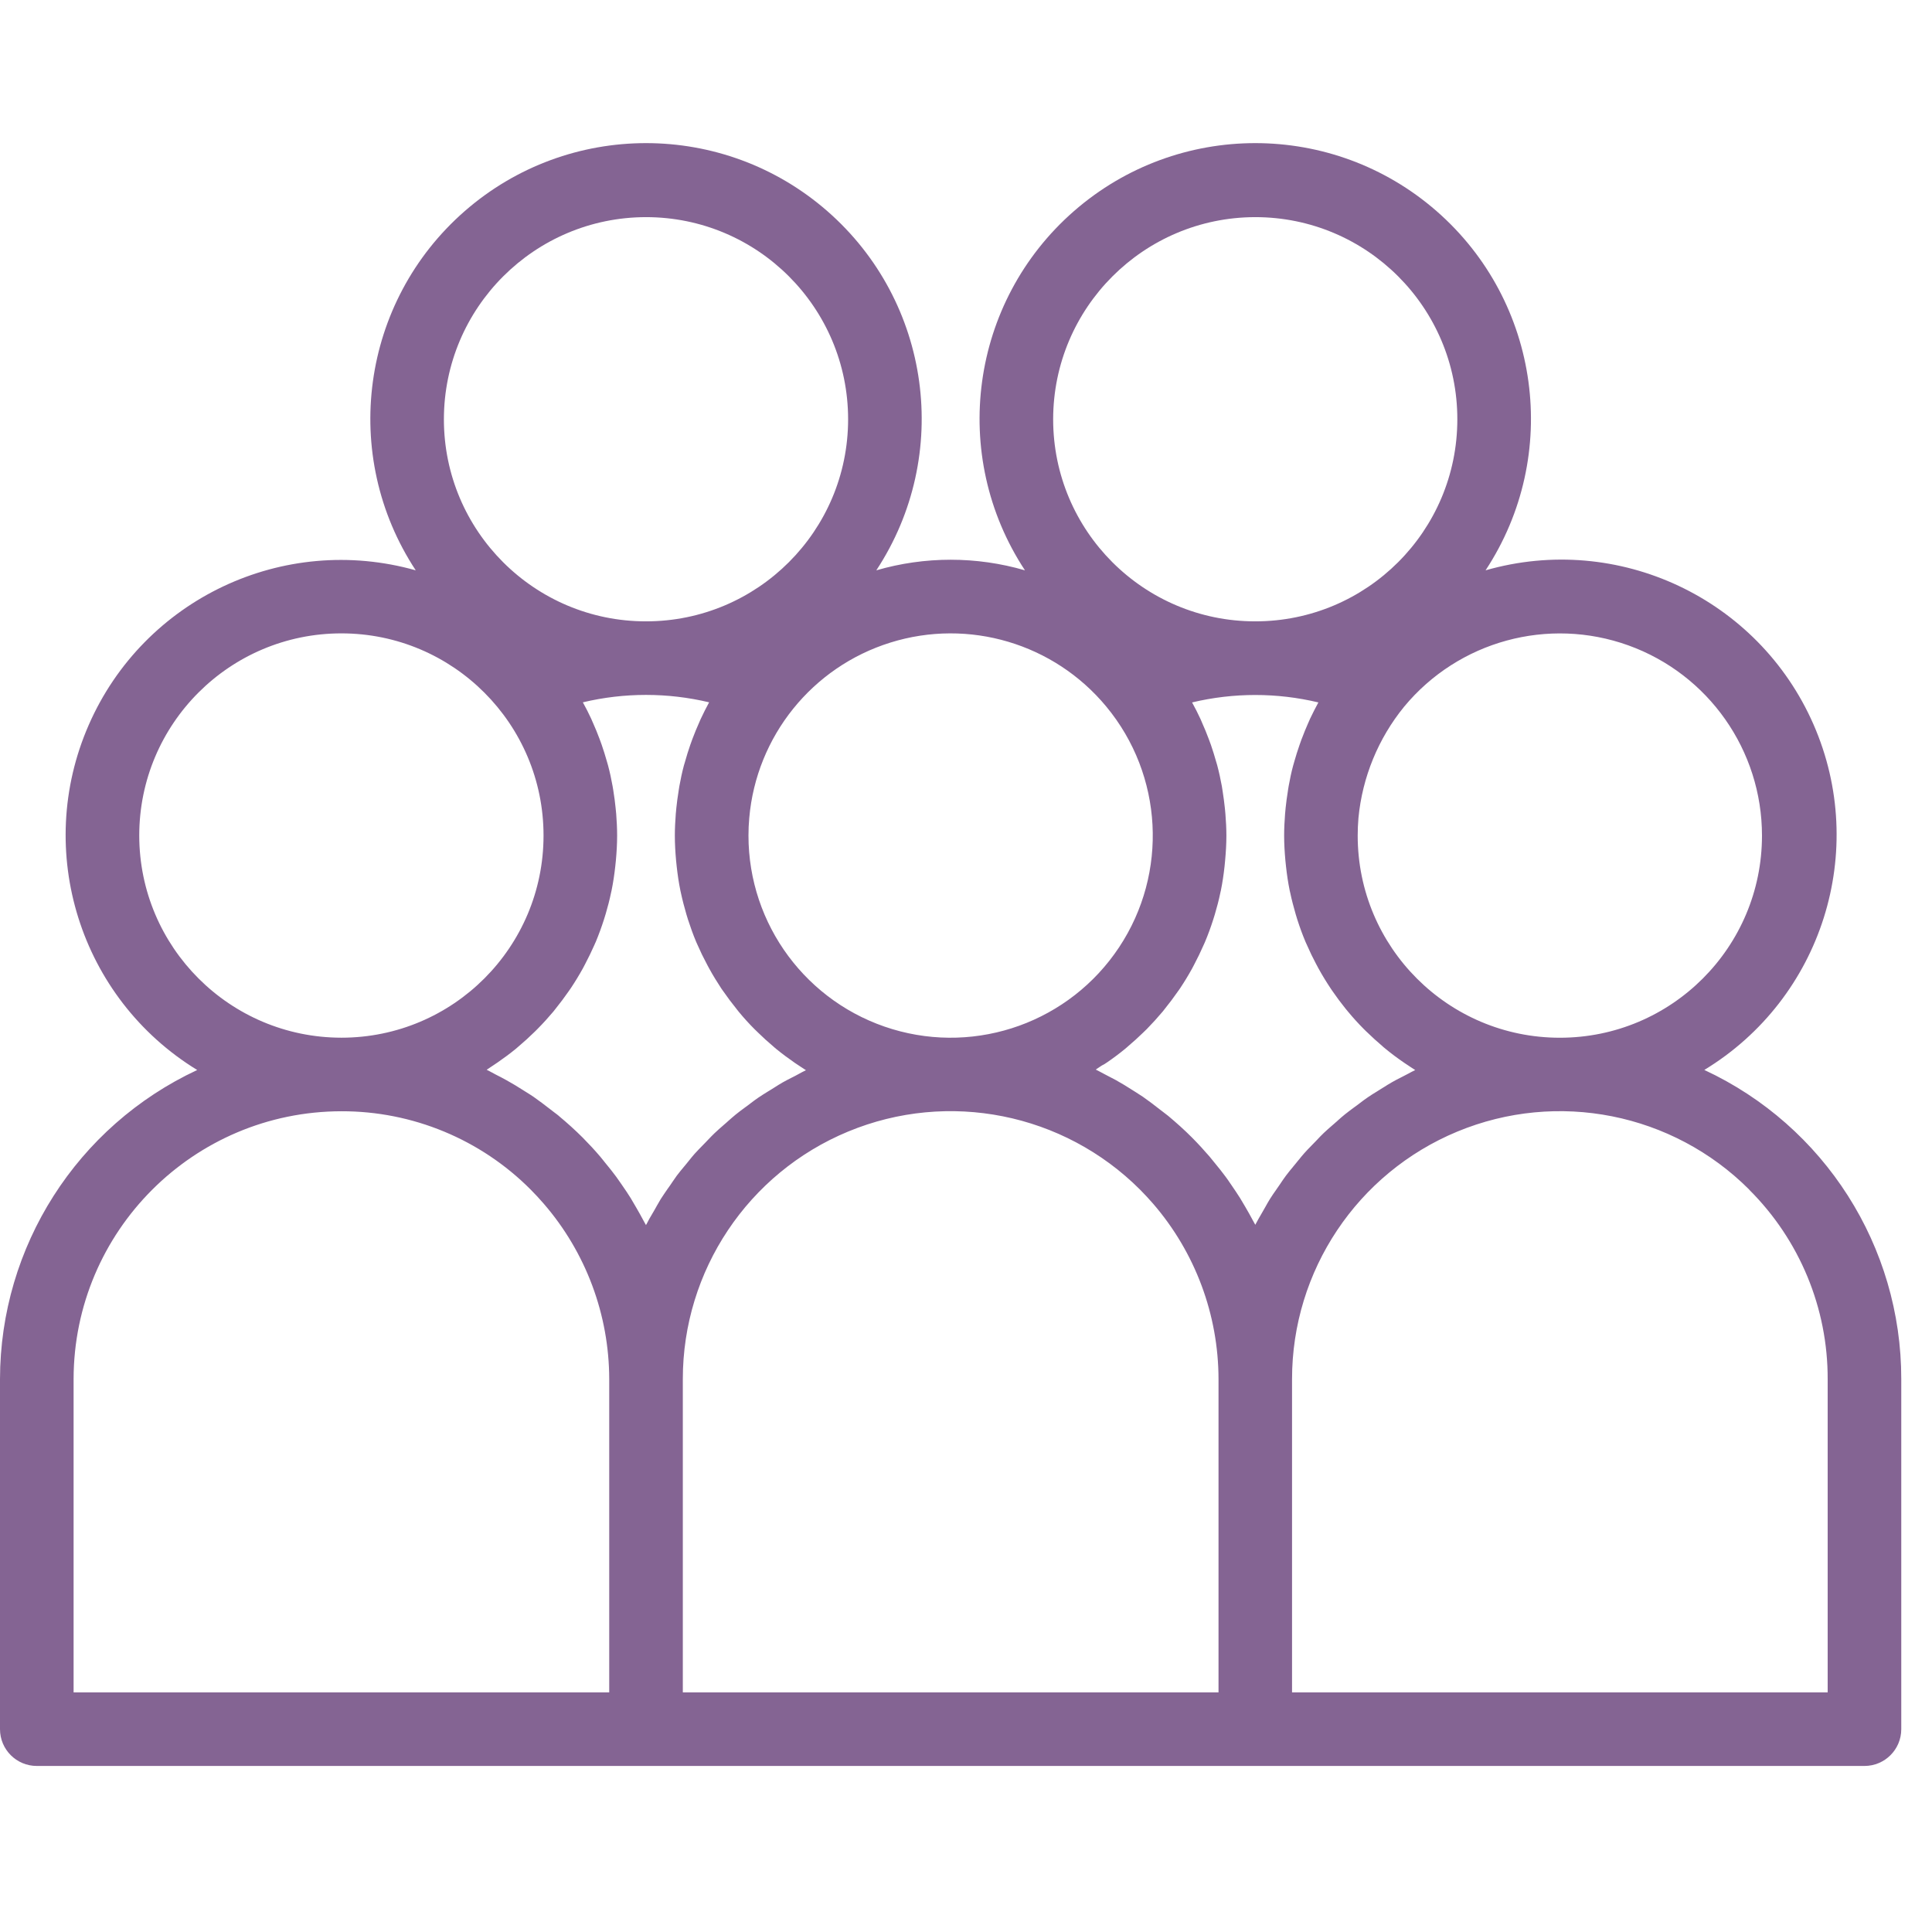 <svg width="54" height="54" viewBox="0 0 54 54" fill="none" xmlns="http://www.w3.org/2000/svg">
<path fill-rule="evenodd" clip-rule="evenodd" d="M0 38.546V48.331C0 48.899 0.46 49.359 1.028 49.359H52.112C52.68 49.359 53.141 48.899 53.141 48.331V38.546C53.145 34.84 50.997 31.468 47.636 29.905C50.928 27.905 52.232 23.777 50.688 20.248C49.142 16.719 45.224 14.878 41.522 15.941C43.64 12.722 43.055 8.434 40.152 5.9C37.249 3.367 32.921 3.367 30.018 5.9C27.115 8.434 26.53 12.722 28.648 15.941C27.292 15.546 25.85 15.546 24.493 15.941C26.611 12.722 26.026 8.434 23.123 5.9C20.221 3.367 15.892 3.367 12.99 5.9C10.087 8.434 9.502 12.722 11.62 15.941C7.921 14.897 4.02 16.741 2.48 20.263C0.94 23.783 2.235 27.901 5.512 29.907C2.154 31.473 0.005 34.84 0 38.546ZM15.625 31.194C15.584 31.159 15.54 31.127 15.497 31.095C15.463 31.07 15.429 31.044 15.397 31.018C15.238 30.895 15.079 30.773 14.915 30.658C14.846 30.611 14.775 30.567 14.705 30.523L14.655 30.492L14.63 30.476C14.476 30.378 14.321 30.283 14.161 30.195C14.058 30.137 13.955 30.084 13.852 30.032C13.817 30.014 13.782 29.994 13.747 29.975L13.747 29.975L13.747 29.975L13.747 29.975L13.747 29.975L13.746 29.975L13.746 29.975L13.746 29.975L13.746 29.975L13.746 29.975C13.698 29.949 13.651 29.923 13.602 29.9C13.639 29.877 13.674 29.853 13.71 29.828C13.731 29.814 13.753 29.799 13.775 29.785C13.818 29.756 13.861 29.728 13.903 29.699C14.081 29.576 14.255 29.448 14.422 29.311C14.447 29.29 14.473 29.267 14.498 29.245C14.646 29.121 14.789 28.99 14.927 28.855C14.938 28.844 14.949 28.834 14.96 28.823L14.96 28.823L14.96 28.823L14.96 28.823L14.96 28.823C14.982 28.801 15.005 28.78 15.026 28.757C15.178 28.604 15.323 28.444 15.463 28.278C15.488 28.247 15.514 28.215 15.538 28.183C15.659 28.033 15.774 27.879 15.884 27.721L15.9 27.698L15.9 27.698C15.918 27.673 15.936 27.648 15.954 27.621C16.074 27.441 16.187 27.255 16.293 27.064C16.307 27.038 16.32 27.012 16.334 26.986L16.334 26.986L16.357 26.942C16.448 26.769 16.534 26.591 16.614 26.411C16.62 26.397 16.626 26.383 16.632 26.369C16.64 26.353 16.647 26.337 16.654 26.321C16.738 26.118 16.814 25.91 16.881 25.7C16.89 25.673 16.898 25.646 16.906 25.619L16.906 25.619L16.912 25.599L16.92 25.572L16.926 25.555C16.985 25.355 17.038 25.153 17.08 24.948C17.082 24.938 17.084 24.928 17.087 24.918C17.09 24.908 17.092 24.898 17.094 24.887C17.139 24.666 17.172 24.441 17.197 24.214C17.201 24.178 17.205 24.143 17.208 24.107L17.214 24.051C17.235 23.819 17.249 23.588 17.249 23.35C17.249 23.149 17.238 22.949 17.223 22.749C17.22 22.712 17.216 22.675 17.212 22.638L17.206 22.578C17.191 22.425 17.171 22.273 17.146 22.121L17.14 22.079C17.134 22.042 17.128 22.005 17.121 21.967C17.086 21.772 17.045 21.58 16.994 21.39C16.988 21.368 16.982 21.347 16.975 21.325L16.97 21.307L16.963 21.283C16.919 21.126 16.87 20.97 16.817 20.816C16.797 20.76 16.777 20.704 16.756 20.648C16.7 20.497 16.638 20.347 16.572 20.199L16.562 20.177L16.552 20.154L16.552 20.154C16.544 20.134 16.535 20.113 16.526 20.093C16.453 19.936 16.375 19.78 16.291 19.63C17.451 19.354 18.66 19.354 19.82 19.63C19.736 19.785 19.658 19.939 19.585 20.096C19.576 20.115 19.568 20.134 19.56 20.152L19.552 20.173C19.548 20.182 19.544 20.191 19.54 20.199C19.474 20.348 19.411 20.499 19.354 20.652C19.334 20.707 19.314 20.763 19.294 20.818C19.24 20.973 19.192 21.128 19.148 21.286C19.143 21.303 19.138 21.32 19.133 21.337L19.133 21.337C19.127 21.355 19.121 21.374 19.116 21.393C19.065 21.583 19.024 21.776 18.989 21.97C18.984 21.999 18.979 22.028 18.975 22.057L18.975 22.057L18.969 22.095L18.965 22.124C18.94 22.276 18.92 22.428 18.904 22.581L18.9 22.625C18.896 22.667 18.892 22.709 18.888 22.752C18.873 22.952 18.862 23.152 18.862 23.353C18.862 23.589 18.876 23.822 18.897 24.054C18.902 24.109 18.908 24.164 18.914 24.218C18.939 24.445 18.972 24.67 19.017 24.891C19.019 24.901 19.021 24.91 19.023 24.92L19.023 24.92L19.024 24.92C19.026 24.93 19.028 24.94 19.03 24.95C19.074 25.155 19.127 25.357 19.185 25.556C19.2 25.607 19.214 25.657 19.231 25.706C19.299 25.916 19.373 26.123 19.458 26.325C19.463 26.338 19.469 26.351 19.475 26.363L19.475 26.363C19.483 26.38 19.491 26.397 19.498 26.414C19.576 26.594 19.662 26.771 19.755 26.943L19.777 26.986C19.792 27.015 19.807 27.043 19.823 27.071C19.928 27.262 20.041 27.447 20.16 27.627C20.176 27.649 20.191 27.672 20.207 27.694L20.229 27.724C20.338 27.882 20.453 28.035 20.573 28.183C20.584 28.198 20.595 28.212 20.606 28.226C20.622 28.246 20.637 28.266 20.654 28.286C20.791 28.452 20.936 28.612 21.089 28.765C21.121 28.797 21.154 28.828 21.186 28.859L21.186 28.859C21.323 28.994 21.465 29.123 21.613 29.247C21.622 29.255 21.632 29.264 21.642 29.273L21.642 29.273L21.642 29.273L21.642 29.273C21.66 29.288 21.677 29.304 21.695 29.318C21.863 29.455 22.037 29.584 22.215 29.707C22.232 29.719 22.249 29.73 22.266 29.741L22.266 29.741C22.29 29.756 22.313 29.771 22.337 29.788C22.358 29.802 22.379 29.816 22.4 29.83C22.442 29.859 22.484 29.887 22.527 29.913C22.458 29.945 22.393 29.98 22.328 30.016C22.296 30.033 22.265 30.051 22.232 30.068C22.203 30.082 22.174 30.097 22.146 30.112L22.145 30.112C22.053 30.159 21.961 30.205 21.872 30.256C21.795 30.3 21.72 30.348 21.646 30.395L21.645 30.395L21.645 30.395L21.645 30.395L21.645 30.395L21.645 30.395L21.645 30.395L21.645 30.395L21.645 30.396L21.645 30.396L21.583 30.435L21.552 30.454C21.522 30.473 21.492 30.491 21.462 30.509L21.462 30.509L21.462 30.509C21.374 30.564 21.285 30.618 21.199 30.677C21.126 30.726 21.058 30.778 20.99 30.829C20.961 30.851 20.933 30.873 20.904 30.895L20.842 30.94L20.824 30.953L20.824 30.953L20.824 30.953L20.824 30.954L20.824 30.954L20.824 30.954L20.824 30.954L20.824 30.954L20.824 30.954L20.823 30.954C20.735 31.018 20.648 31.083 20.563 31.152C20.482 31.218 20.406 31.286 20.327 31.356L20.327 31.357L20.327 31.357L20.294 31.386L20.25 31.424L20.216 31.454L20.216 31.454L20.216 31.454L20.216 31.454L20.216 31.454L20.216 31.454L20.216 31.454L20.216 31.454L20.216 31.454L20.216 31.454C20.132 31.527 20.049 31.599 19.969 31.676C19.914 31.728 19.861 31.784 19.808 31.839C19.781 31.868 19.754 31.897 19.726 31.925C19.699 31.953 19.672 31.98 19.645 32.008L19.645 32.008C19.569 32.086 19.491 32.165 19.417 32.247C19.367 32.303 19.32 32.361 19.273 32.42L19.273 32.42L19.273 32.42C19.248 32.451 19.223 32.482 19.198 32.513C19.174 32.542 19.15 32.571 19.126 32.6L19.126 32.6L19.126 32.6L19.126 32.6L19.126 32.6L19.126 32.6L19.126 32.6L19.126 32.6L19.126 32.6L19.126 32.6C19.054 32.686 18.983 32.772 18.915 32.862C18.871 32.922 18.829 32.984 18.787 33.046L18.787 33.046L18.787 33.047C18.764 33.08 18.742 33.112 18.72 33.145L18.661 33.228C18.595 33.324 18.528 33.42 18.465 33.519C18.425 33.584 18.387 33.652 18.349 33.719L18.349 33.719L18.349 33.72L18.349 33.72L18.349 33.72L18.319 33.774C18.31 33.79 18.301 33.806 18.291 33.823L18.258 33.88L18.234 33.921L18.234 33.921C18.177 34.017 18.12 34.114 18.071 34.214C18.069 34.218 18.066 34.223 18.063 34.227C18.061 34.232 18.058 34.236 18.055 34.241C18.045 34.22 18.033 34.2 18.021 34.18C18.007 34.157 17.994 34.135 17.983 34.111C17.919 33.99 17.852 33.871 17.783 33.752C17.732 33.664 17.68 33.576 17.629 33.489C17.553 33.368 17.475 33.25 17.392 33.132L17.347 33.067C17.308 33.01 17.268 32.952 17.227 32.896C17.134 32.768 17.034 32.645 16.933 32.522C16.915 32.499 16.897 32.477 16.878 32.454L16.878 32.454L16.878 32.453C16.845 32.412 16.812 32.371 16.779 32.331C16.625 32.149 16.46 31.972 16.289 31.799C16.076 31.586 15.854 31.386 15.625 31.196V31.194ZM23.706 31.627C20.908 32.786 19.084 35.517 19.085 38.546V47.303H34.058V38.546C34.055 36.746 33.407 35.007 32.231 33.645C32.114 33.51 31.992 33.38 31.866 33.252C29.725 31.11 26.504 30.468 23.706 31.627ZM30.93 29.703C31.108 29.581 31.281 29.452 31.447 29.316C31.463 29.303 31.479 29.289 31.495 29.275L31.512 29.26L31.524 29.249C31.671 29.125 31.814 28.996 31.952 28.861L31.992 28.822C32.013 28.802 32.034 28.782 32.054 28.762C32.205 28.608 32.35 28.448 32.489 28.283L32.503 28.267L32.513 28.254L32.534 28.227C32.545 28.213 32.556 28.2 32.566 28.186C32.686 28.038 32.8 27.886 32.909 27.729L32.919 27.714L32.935 27.693C32.952 27.671 32.968 27.648 32.982 27.626C33.102 27.446 33.214 27.262 33.319 27.072C33.332 27.047 33.346 27.021 33.359 26.996C33.367 26.98 33.376 26.963 33.385 26.946C33.476 26.775 33.56 26.599 33.638 26.421L33.648 26.399L33.656 26.382C33.665 26.363 33.673 26.344 33.681 26.325C33.766 26.124 33.841 25.917 33.908 25.708C33.923 25.663 33.935 25.62 33.949 25.576L33.954 25.56C34.013 25.362 34.066 25.162 34.108 24.958C34.11 24.948 34.112 24.939 34.114 24.93C34.117 24.917 34.121 24.905 34.123 24.893C34.168 24.672 34.201 24.448 34.226 24.221C34.232 24.166 34.237 24.113 34.242 24.057C34.263 23.826 34.278 23.594 34.278 23.356C34.278 23.156 34.267 22.956 34.251 22.756C34.248 22.719 34.245 22.682 34.241 22.645L34.241 22.644L34.235 22.584C34.219 22.432 34.199 22.279 34.175 22.128L34.17 22.096L34.167 22.076C34.162 22.042 34.157 22.008 34.151 21.974C34.115 21.779 34.074 21.587 34.023 21.396C34.018 21.377 34.012 21.358 34.007 21.339C34.002 21.323 33.997 21.307 33.992 21.29C33.948 21.132 33.899 20.976 33.846 20.821C33.827 20.766 33.807 20.71 33.785 20.655C33.728 20.502 33.666 20.351 33.599 20.202L33.593 20.187C33.588 20.176 33.583 20.164 33.578 20.152L33.578 20.152L33.578 20.152L33.578 20.152L33.563 20.118L33.555 20.099C33.482 19.941 33.404 19.786 33.319 19.633C34.48 19.356 35.689 19.356 36.849 19.633C36.765 19.787 36.688 19.941 36.614 20.095C36.606 20.112 36.599 20.128 36.593 20.145L36.589 20.153L36.589 20.153L36.579 20.177C36.575 20.187 36.571 20.196 36.566 20.205C36.501 20.352 36.44 20.501 36.384 20.651L36.383 20.651C36.363 20.707 36.343 20.763 36.323 20.82C36.269 20.974 36.221 21.128 36.177 21.283L36.168 21.315C36.16 21.34 36.152 21.365 36.146 21.391C36.094 21.581 36.054 21.773 36.019 21.968C36.014 21.997 36.009 22.025 36.005 22.054L36.005 22.055L35.999 22.091L35.995 22.122C35.97 22.273 35.95 22.426 35.934 22.578L35.93 22.622C35.926 22.665 35.922 22.707 35.918 22.75C35.903 22.949 35.892 23.15 35.892 23.35C35.892 23.587 35.906 23.82 35.927 24.051C35.932 24.106 35.938 24.161 35.944 24.215C35.969 24.442 36.002 24.667 36.047 24.888C36.049 24.9 36.052 24.912 36.055 24.923C36.057 24.932 36.059 24.94 36.061 24.948C36.104 25.154 36.158 25.354 36.215 25.553C36.23 25.604 36.245 25.656 36.261 25.704C36.328 25.913 36.403 26.12 36.488 26.321L36.491 26.329L36.501 26.349L36.508 26.366C36.513 26.377 36.518 26.388 36.523 26.398L36.529 26.412C36.607 26.591 36.691 26.766 36.782 26.937L36.806 26.981C36.821 27.01 36.836 27.04 36.852 27.068C36.957 27.258 37.069 27.442 37.189 27.622C37.199 27.637 37.209 27.652 37.22 27.668C37.233 27.686 37.246 27.705 37.259 27.724C37.367 27.881 37.48 28.032 37.599 28.18L37.623 28.21C37.643 28.235 37.663 28.259 37.683 28.282C37.82 28.448 37.965 28.607 38.117 28.76C38.139 28.782 38.161 28.803 38.182 28.824L38.215 28.855C38.352 28.989 38.494 29.117 38.64 29.241C38.649 29.249 38.658 29.257 38.667 29.266L38.667 29.266C38.686 29.282 38.705 29.299 38.724 29.313C38.891 29.451 39.065 29.58 39.245 29.703C39.263 29.716 39.282 29.728 39.3 29.74L39.3 29.74C39.322 29.754 39.343 29.767 39.364 29.782C39.387 29.797 39.41 29.812 39.432 29.828C39.473 29.856 39.514 29.883 39.556 29.909C39.489 29.94 39.424 29.975 39.36 30.01C39.326 30.028 39.292 30.046 39.258 30.063C39.228 30.078 39.199 30.094 39.169 30.109L39.169 30.109C39.079 30.154 38.99 30.2 38.903 30.25C38.824 30.295 38.749 30.342 38.674 30.39L38.674 30.39L38.674 30.39L38.674 30.39L38.674 30.39L38.674 30.39L38.674 30.39L38.673 30.39C38.639 30.412 38.604 30.434 38.569 30.455L38.521 30.485L38.488 30.506C38.402 30.558 38.315 30.612 38.231 30.67C38.156 30.721 38.086 30.773 38.017 30.826L38.017 30.826L38.017 30.826L38.017 30.826L38.017 30.826L38.017 30.826L38.017 30.826C37.984 30.851 37.951 30.876 37.918 30.901L37.864 30.94C37.776 31.005 37.683 31.073 37.596 31.143C37.526 31.199 37.463 31.255 37.4 31.311L37.36 31.348L37.336 31.368L37.306 31.395L37.238 31.454C37.16 31.521 37.078 31.593 37.001 31.666C36.932 31.731 36.874 31.793 36.816 31.855L36.771 31.902L36.736 31.938C36.709 31.966 36.682 31.994 36.655 32.021C36.586 32.092 36.517 32.162 36.451 32.237C36.397 32.298 36.345 32.362 36.294 32.426L36.293 32.426L36.293 32.426C36.266 32.459 36.239 32.493 36.212 32.526C36.19 32.553 36.167 32.581 36.144 32.608L36.144 32.608L36.144 32.608L36.144 32.608L36.144 32.608L36.144 32.609C36.077 32.689 36.011 32.769 35.948 32.853C35.897 32.92 35.85 32.991 35.802 33.061L35.802 33.061L35.802 33.062L35.802 33.062C35.781 33.093 35.759 33.125 35.737 33.157L35.707 33.2L35.675 33.246L35.675 33.247L35.675 33.247C35.614 33.333 35.553 33.42 35.497 33.51C35.454 33.578 35.414 33.65 35.374 33.722L35.374 33.722C35.354 33.758 35.334 33.793 35.313 33.829C35.294 33.863 35.274 33.898 35.254 33.932C35.201 34.022 35.149 34.112 35.101 34.205C35.096 34.214 35.09 34.224 35.086 34.233C35.074 34.211 35.062 34.189 35.049 34.167C35.038 34.148 35.028 34.13 35.018 34.111C34.952 33.986 34.882 33.861 34.809 33.737C34.786 33.699 34.763 33.66 34.741 33.622L34.741 33.622C34.714 33.576 34.688 33.531 34.66 33.486C34.582 33.362 34.5 33.241 34.417 33.12L34.39 33.081C34.347 33.018 34.304 32.953 34.256 32.89C34.162 32.762 34.062 32.638 33.96 32.514L33.942 32.492L33.931 32.479L33.908 32.45C33.875 32.408 33.842 32.366 33.806 32.325C33.649 32.143 33.486 31.965 33.315 31.793C33.103 31.58 32.881 31.382 32.652 31.19C32.61 31.155 32.567 31.123 32.524 31.091L32.524 31.091L32.523 31.09C32.49 31.065 32.456 31.04 32.423 31.014C32.265 30.89 32.106 30.768 31.942 30.654C31.873 30.607 31.803 30.563 31.733 30.519L31.733 30.519C31.708 30.503 31.683 30.488 31.658 30.472C31.504 30.373 31.349 30.278 31.189 30.189C31.086 30.133 30.983 30.079 30.877 30.026C30.842 30.009 30.808 29.99 30.774 29.971L30.774 29.971L30.774 29.971C30.725 29.945 30.676 29.918 30.626 29.895C30.661 29.873 30.695 29.849 30.729 29.826C30.751 29.811 30.774 29.796 30.797 29.781C30.843 29.76 30.889 29.732 30.93 29.702V29.703ZM51.084 38.55C51.09 36.563 50.3 34.656 48.892 33.254V33.25C46.751 31.109 43.53 30.469 40.733 31.628C37.935 32.788 36.112 35.518 36.113 38.546V47.303H51.084V38.55ZM49.248 23.355C49.248 26.476 46.719 29.005 43.598 29.005C40.478 29.005 37.948 26.476 37.948 23.355C37.948 23.191 37.955 23.027 37.969 22.863C38.078 21.722 38.523 20.638 39.248 19.75C40.768 17.916 43.274 17.232 45.515 18.039C47.755 18.847 49.248 20.974 49.248 23.355ZM40.733 11.718C40.733 8.598 38.204 6.069 35.085 6.069C31.966 6.073 29.439 8.601 29.436 11.719C29.436 14.839 31.966 17.368 35.085 17.367C38.205 17.367 40.734 14.838 40.733 11.718ZM30.92 19.748C32.511 21.666 32.656 24.401 31.279 26.477C29.901 28.555 27.325 29.483 24.939 28.764C22.553 28.044 20.92 25.846 20.92 23.354C20.92 23.19 20.927 23.026 20.942 22.862C21.141 20.579 22.7 18.642 24.887 17.96C27.075 17.277 29.459 17.984 30.921 19.749L30.92 19.748ZM23.705 11.718C23.704 8.598 21.175 6.069 18.056 6.069C14.937 6.073 12.41 8.601 12.407 11.719C12.407 14.839 14.937 17.368 18.056 17.367C21.176 17.367 23.705 14.838 23.705 11.718ZM3.892 23.354C3.892 20.233 6.421 17.703 9.542 17.703C12.662 17.703 15.192 20.233 15.192 23.353C15.192 26.474 12.663 29.004 9.542 29.004C6.423 29.001 3.895 26.473 3.892 23.354ZM14.834 33.251C13.434 31.844 11.528 31.055 9.542 31.06C5.41 31.065 2.062 34.414 2.057 38.546V47.303H17.028V38.546C17.025 36.746 16.376 35.006 15.198 33.644C15.082 33.509 14.96 33.379 14.834 33.251Z" fill="#846493"/>
</svg>
